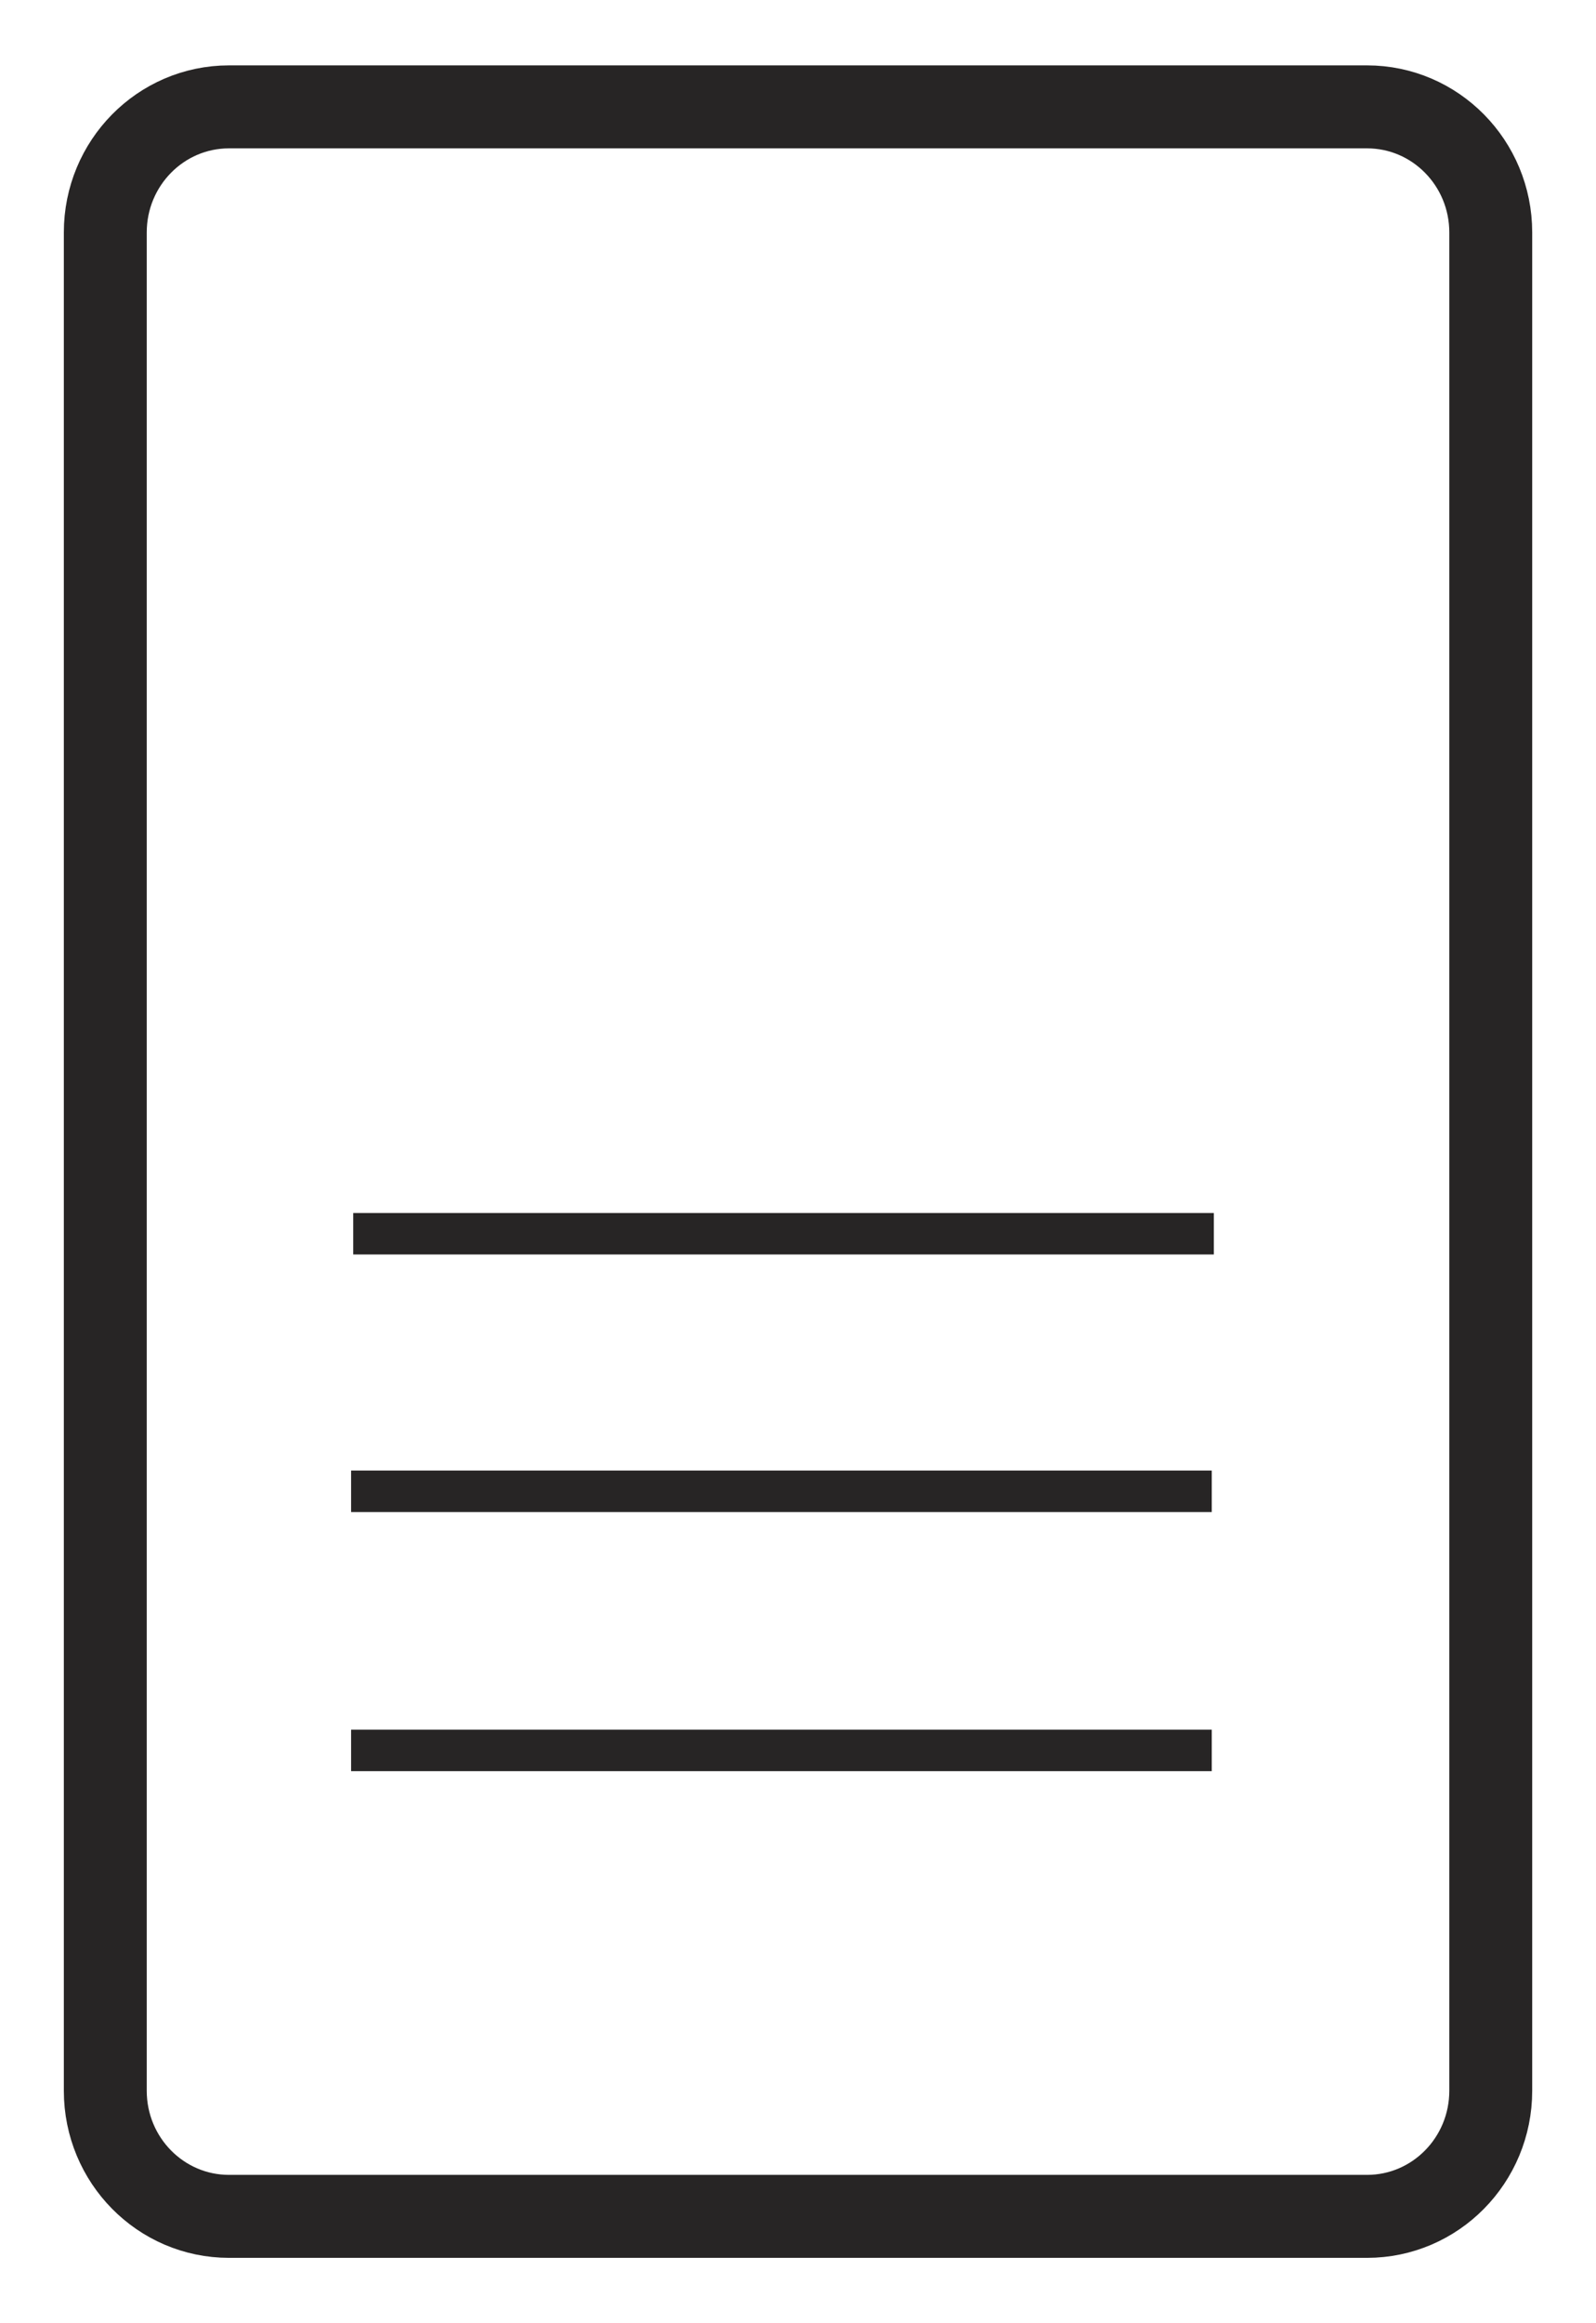 <svg width="77" height="112" viewBox="0 0 77 112" fill="none" xmlns="http://www.w3.org/2000/svg">
<path d="M65.954 5.152H11.048C7.752 5.152 5.08 7.862 5.08 11.205V100.795C5.08 104.138 7.752 106.848 11.048 106.848H65.954C69.25 106.848 71.922 104.138 71.922 100.795V11.205C71.922 7.862 69.25 5.152 65.954 5.152Z" stroke="#272525" stroke-width="4" stroke-linejoin="round"/>
<path d="M17.041 59.477H58.563" stroke="#272525" stroke-width="2" stroke-linejoin="round"/>
<path d="M16.939 71.893H58.462" stroke="#272525" stroke-width="2" stroke-linejoin="round"/>
<path d="M16.939 84.386H58.462" stroke="#272525" stroke-width="2" stroke-linejoin="round"/>
</svg>
